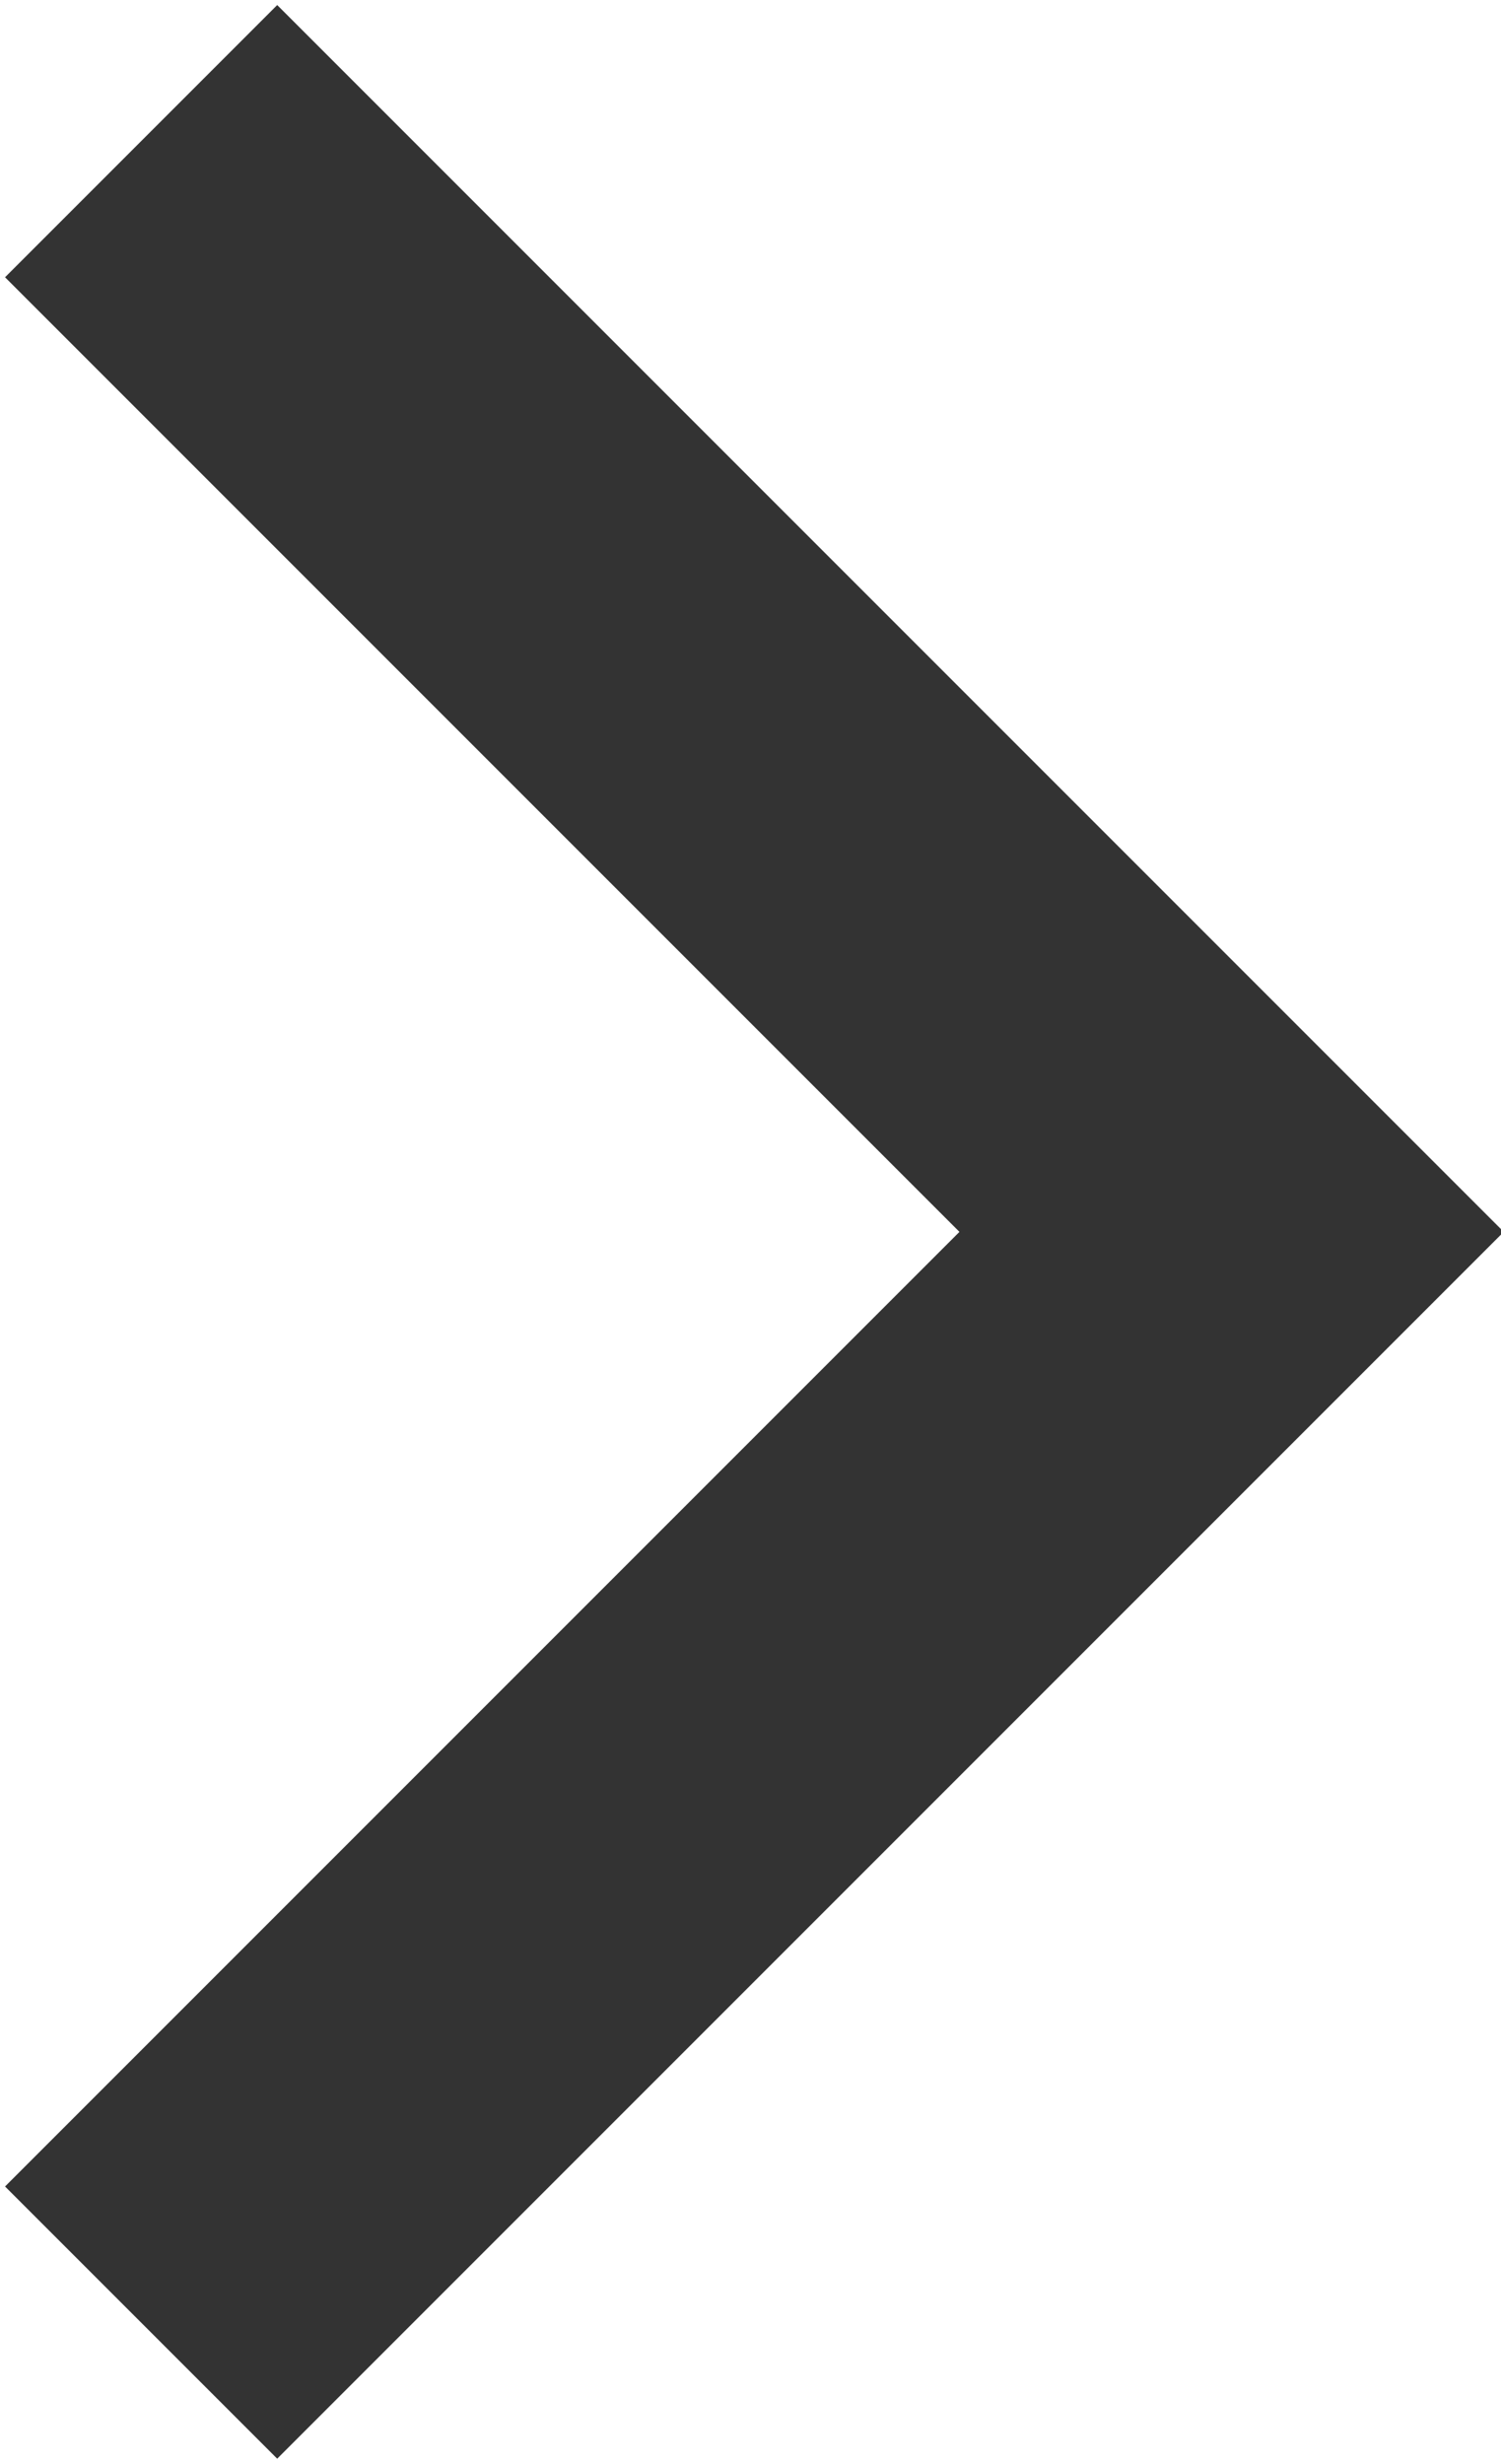 <?xml version="1.0" encoding="UTF-8"?>
<svg id="Layer_1" xmlns="http://www.w3.org/2000/svg" version="1.1" viewBox="0 0 11.7 19.2">
  <!-- Generator: Adobe Illustrator 29.6.0, SVG Export Plug-In . SVG Version: 2.1.1 Build 207)  -->
  <defs>
    <style>
      .st0 {
        fill: none;
        stroke: #333;
        stroke-width: 3px;
      }
    </style>
  </defs>
  <path class="st0" d="M1.1,18.1l8.5-8.5L1.1,1.1"/>
</svg>